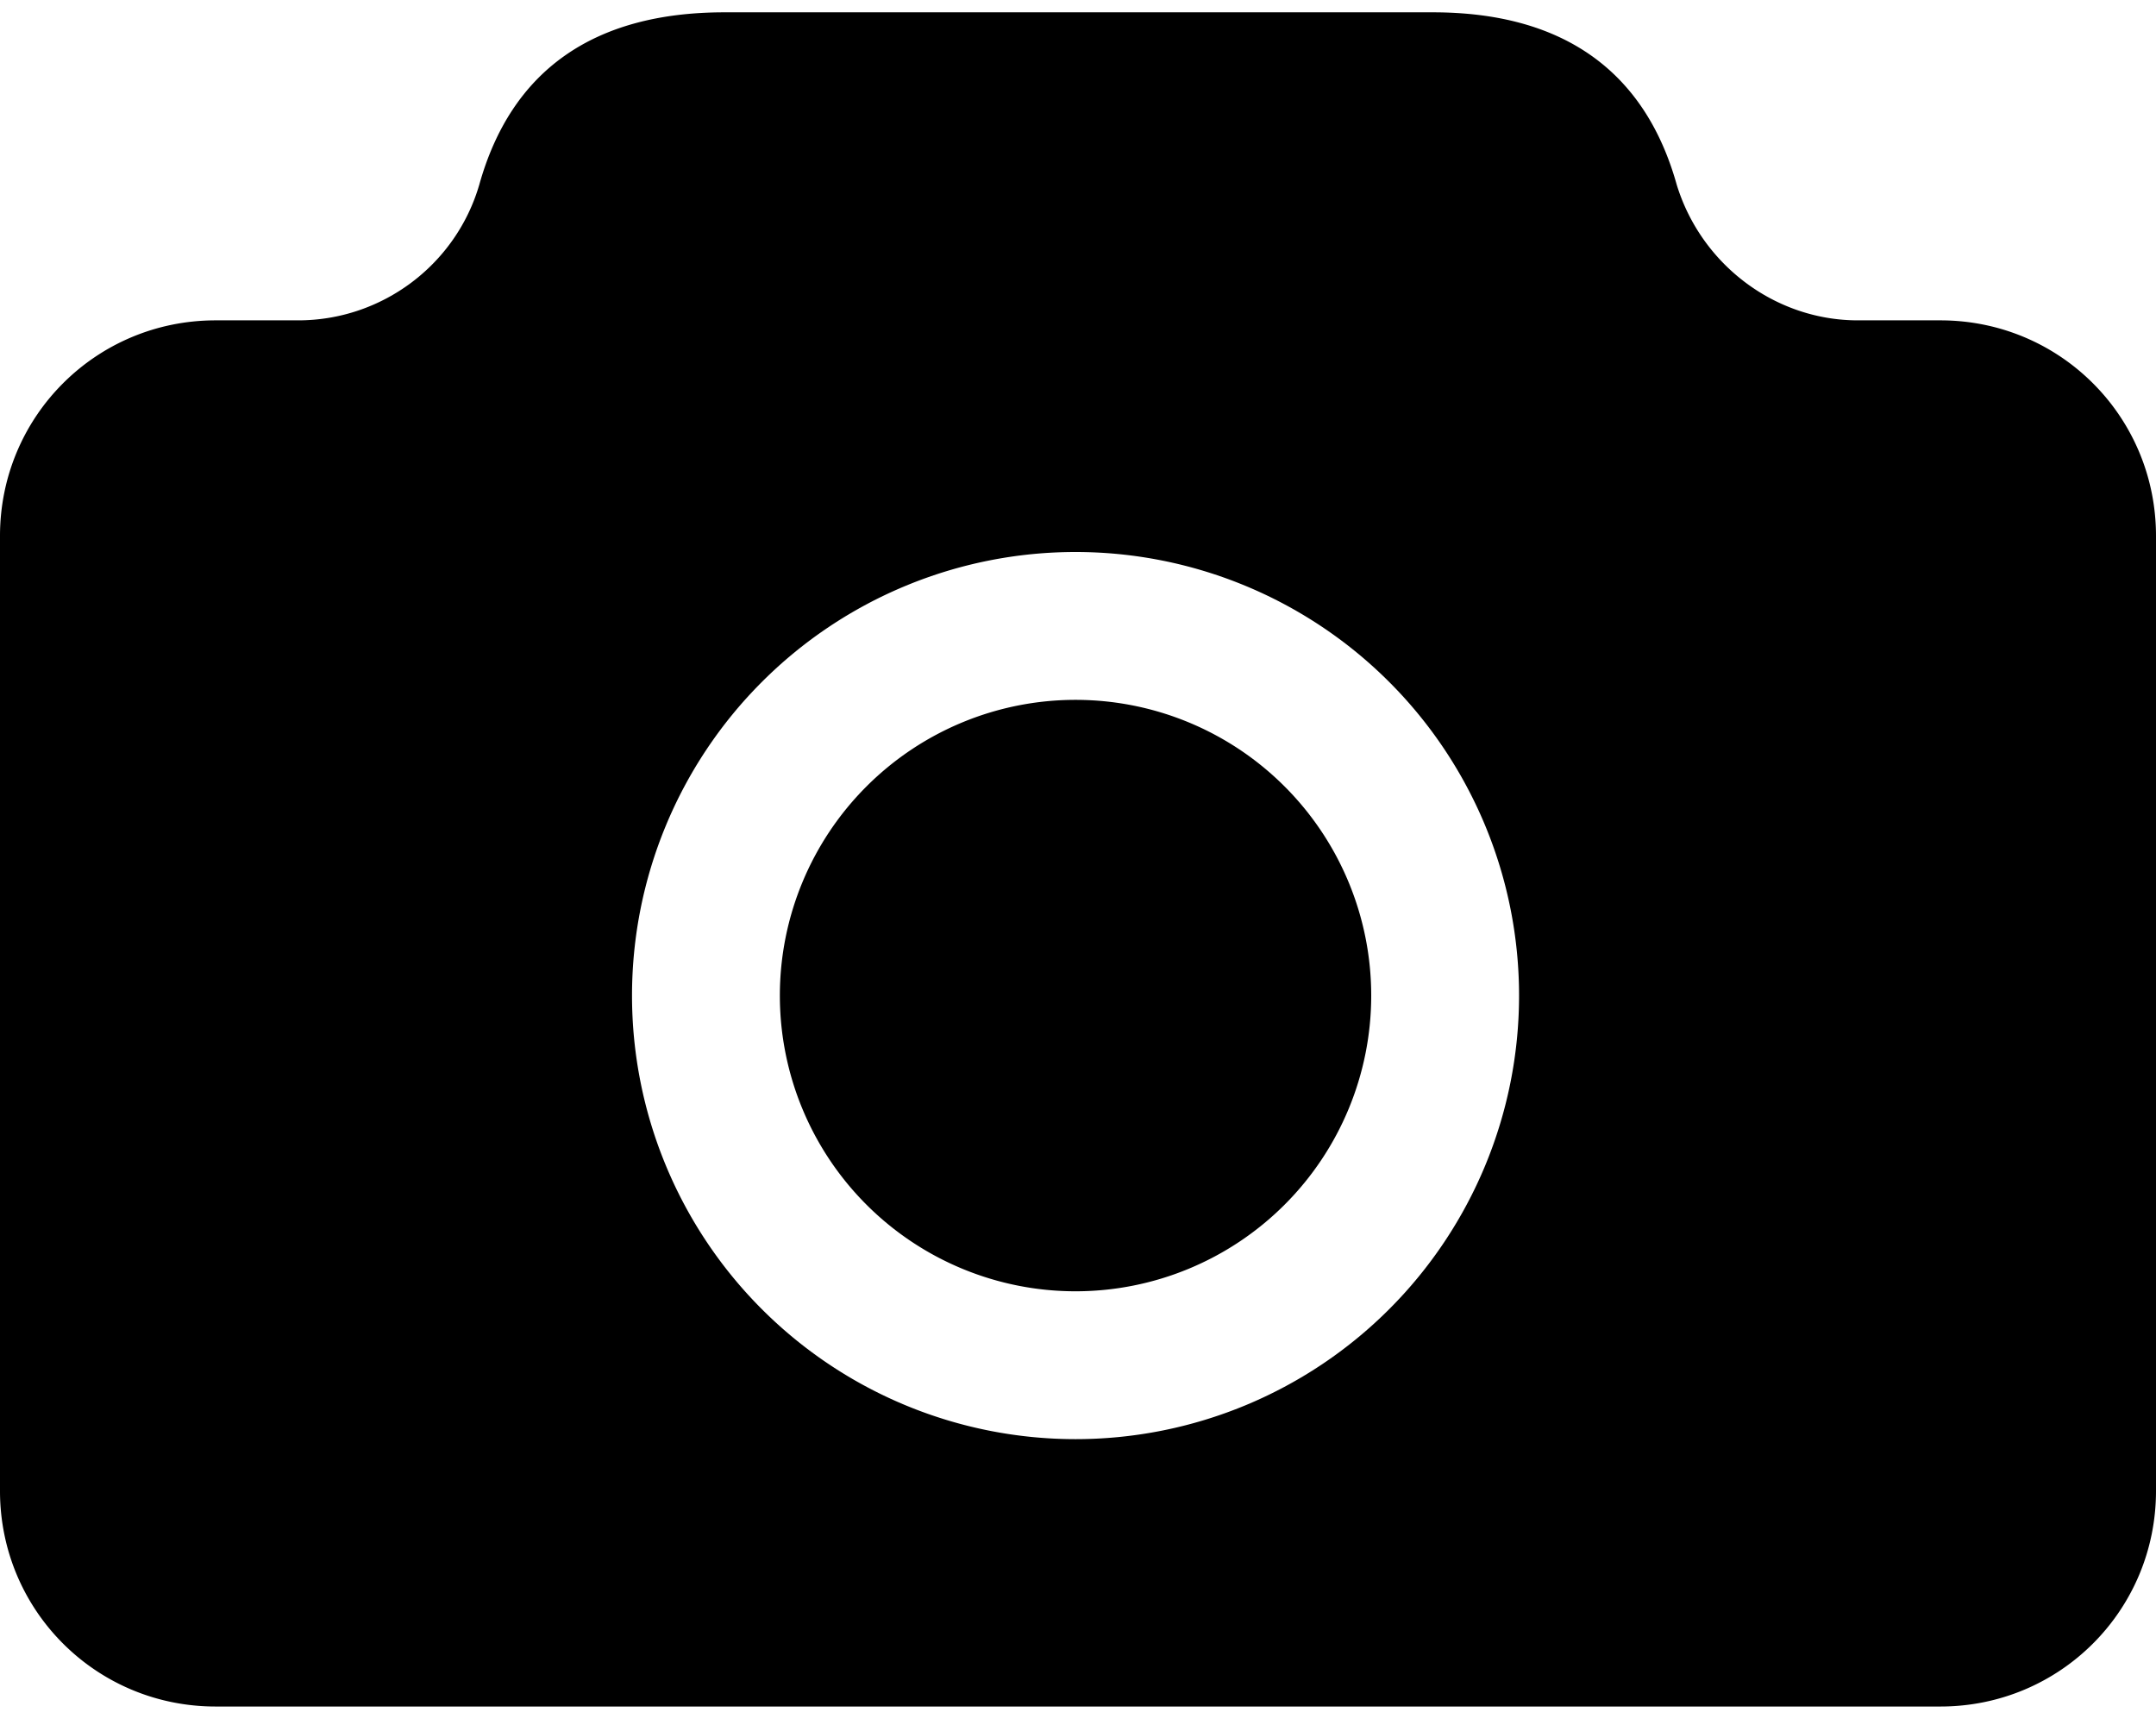 <svg xmlns="http://www.w3.org/2000/svg" viewBox="0 0 175 140"><path fill-rule="evenodd" d="M116.3 1c10.5 0 17.2 4.7 19.8 14 2 6.5 8 11 14.7 11h6.7c9.7 0 17.5 7.8 17.5 17.5V121c0 9.7-7.8 17.5-17.5 17.5h-140C7.8 138.5 0 130.7 0 121V43.5C0 33.8 7.8 26 17.5 26h6.7C31 26 37 21.5 38.9 15c2.6-9.3 9.3-14 19.9-14h57.5zm-29 43.8a36 36 0 1 0 0 72 36 36 0 0 0 0-72zm0 12a24 24 0 1 1 0 48 24 24 0 0 1 0-48z"/></svg>
